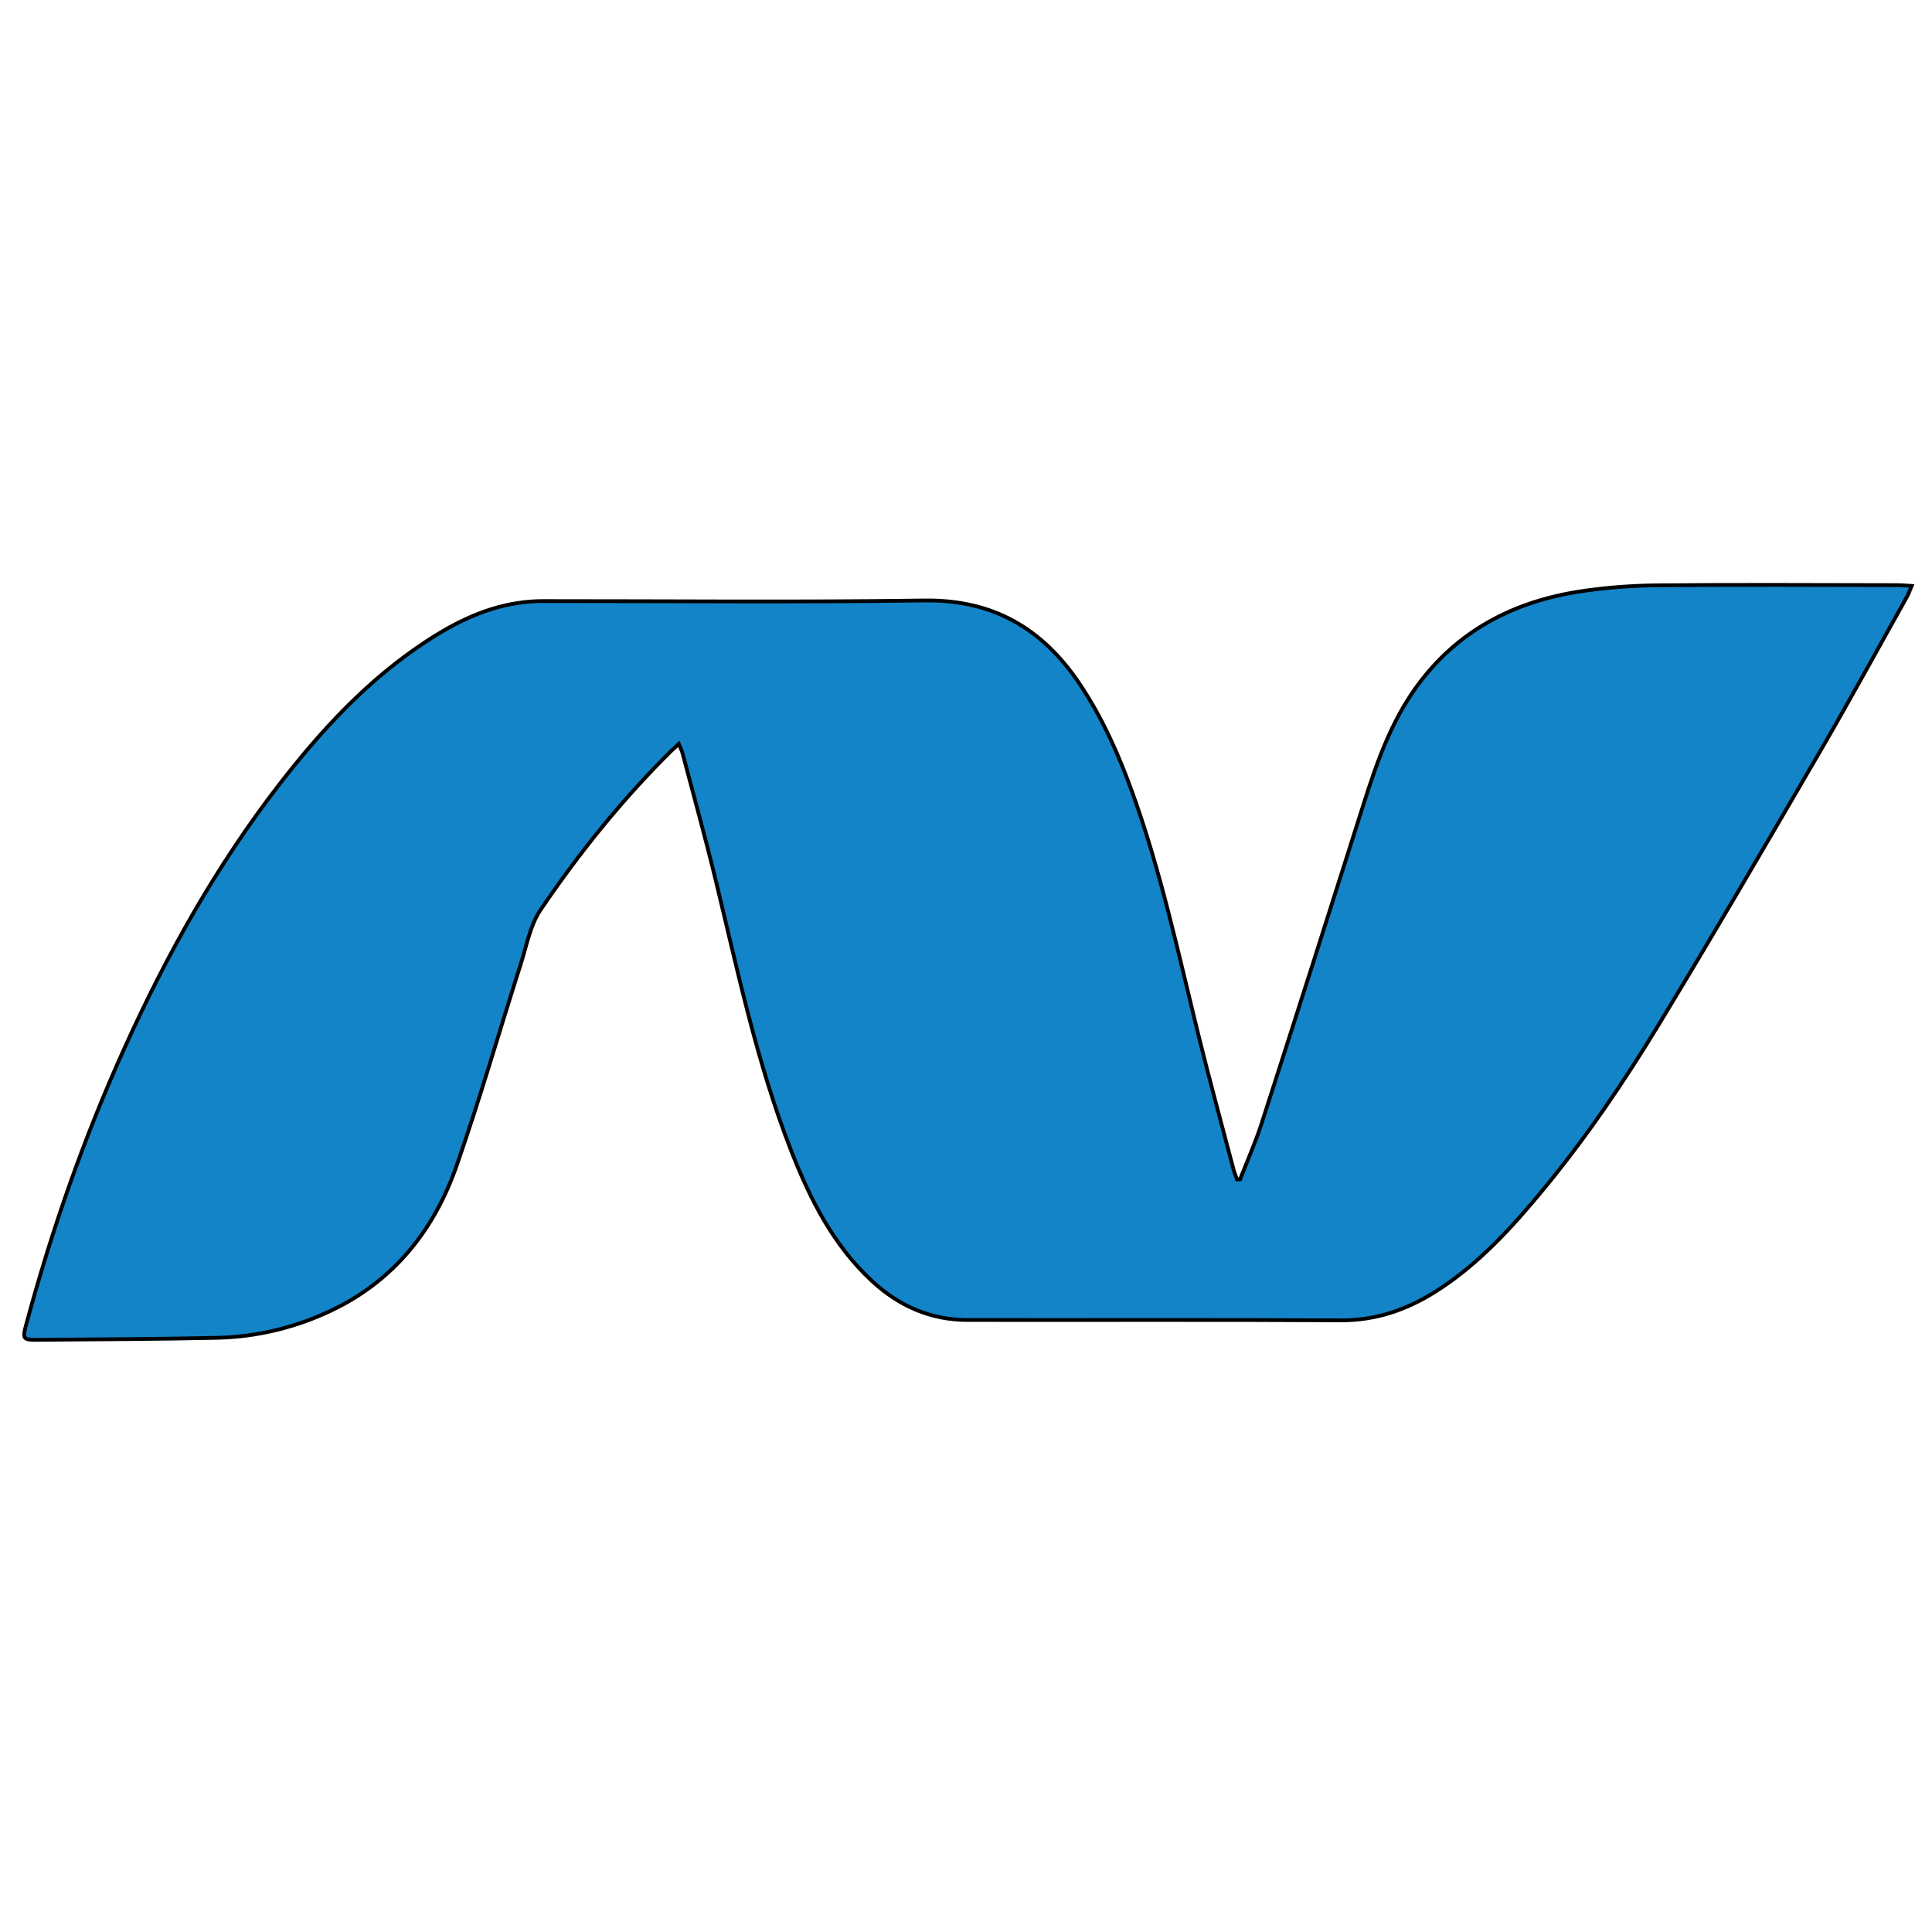 <svg width="511.998" height="511.998" xmlns="http://www.w3.org/2000/svg">

 <g>
  <title>background</title>
  <rect fill="none" id="canvas_background" height="602" width="802" y="-1" x="-1"/>
 </g>
 <g>
  <title>Layer 1</title>
  <g id="svg_11"/>
  <g id="svg_12"/>
  <g id="svg_13"/>
  <g id="svg_14"/>
  <g id="svg_15"/>
  <g id="svg_16"/>
  <g id="svg_17"/>
  <g id="svg_18"/>
  <g id="svg_19"/>
  <g id="svg_20"/>
  <g id="svg_21"/>
  <g id="svg_22"/>
  <g id="svg_23"/>
  <g id="svg_24"/>
  <g id="svg_25"/>
  <g stroke="null" id="svg_30">
   <path stroke="null" id="svg_29" clip-rule="evenodd" d="m328.634,312.534c1.908,-4.908 4.072,-9.741 5.685,-14.745c9.116,-28.275 18.144,-56.574 27.112,-84.897c3.446,-10.881 7.223,-21.594 14.004,-30.945c10.725,-14.777 25.666,-22.518 43.347,-25.223c6.936,-1.06 14.016,-1.55 21.036,-1.618c20.984,-0.199 41.977,-0.06 62.965,-0.04c1.116,0 2.231,0.116 3.813,0.207c-0.514,1.211 -0.793,2.092 -1.239,2.884c-7.789,13.92 -15.426,27.925 -23.446,41.706c-13.964,23.992 -27.952,47.977 -42.355,71.706c-9.239,15.215 -19.259,29.96 -30.626,43.722c-8.387,10.152 -17.215,19.857 -28.47,26.972c-7.669,4.849 -15.861,7.685 -25.16,7.638c-32.98,-0.179 -65.961,-0.048 -98.941,-0.096c-9.805,-0.016 -18.199,-3.749 -25.323,-10.371c-10.211,-9.486 -16.307,-21.562 -21.295,-34.295c-9.1,-23.247 -14.195,-47.614 -20.044,-71.77c-2.741,-11.307 -5.857,-22.526 -8.825,-33.777c-0.191,-0.729 -0.566,-1.41 -0.996,-2.458l-2.299,2.159c-12.861,12.777 -24.188,26.857 -34.323,41.825c-2.761,4.08 -3.689,9.458 -5.231,14.307c-5.673,17.809 -10.845,35.789 -16.988,53.431c-5.885,16.901 -16.434,30.343 -32.925,38.287c-9.642,4.641 -19.936,7.151 -30.634,7.391c-15.857,0.351 -31.721,0.39 -47.582,0.534c-3.793,0.036 -3.968,-0.275 -2.98,-3.944c6.801,-25.251 15.418,-49.857 26.215,-73.674c11.132,-24.57 24.243,-48.001 40.761,-69.399c11.247,-14.57 23.67,-28.012 39.216,-38.176c7.885,-5.151 16.267,-9.223 25.805,-10.295c1.57,-0.179 3.159,-0.291 4.737,-0.291c33.777,-0.016 67.554,0.327 101.328,-0.155c18.116,-0.259 31.231,7.391 41.052,21.972c6.108,9.068 10.478,18.968 14.156,29.196c7.414,20.63 12.024,42.02 17.231,63.26c2.98,12.156 6.299,24.227 9.478,36.335c0.239,0.908 0.626,1.777 0.948,2.661l0.793,-0.024z" fill-rule="evenodd" fill="#1384C8"/>
  </g>
 </g>
</svg>